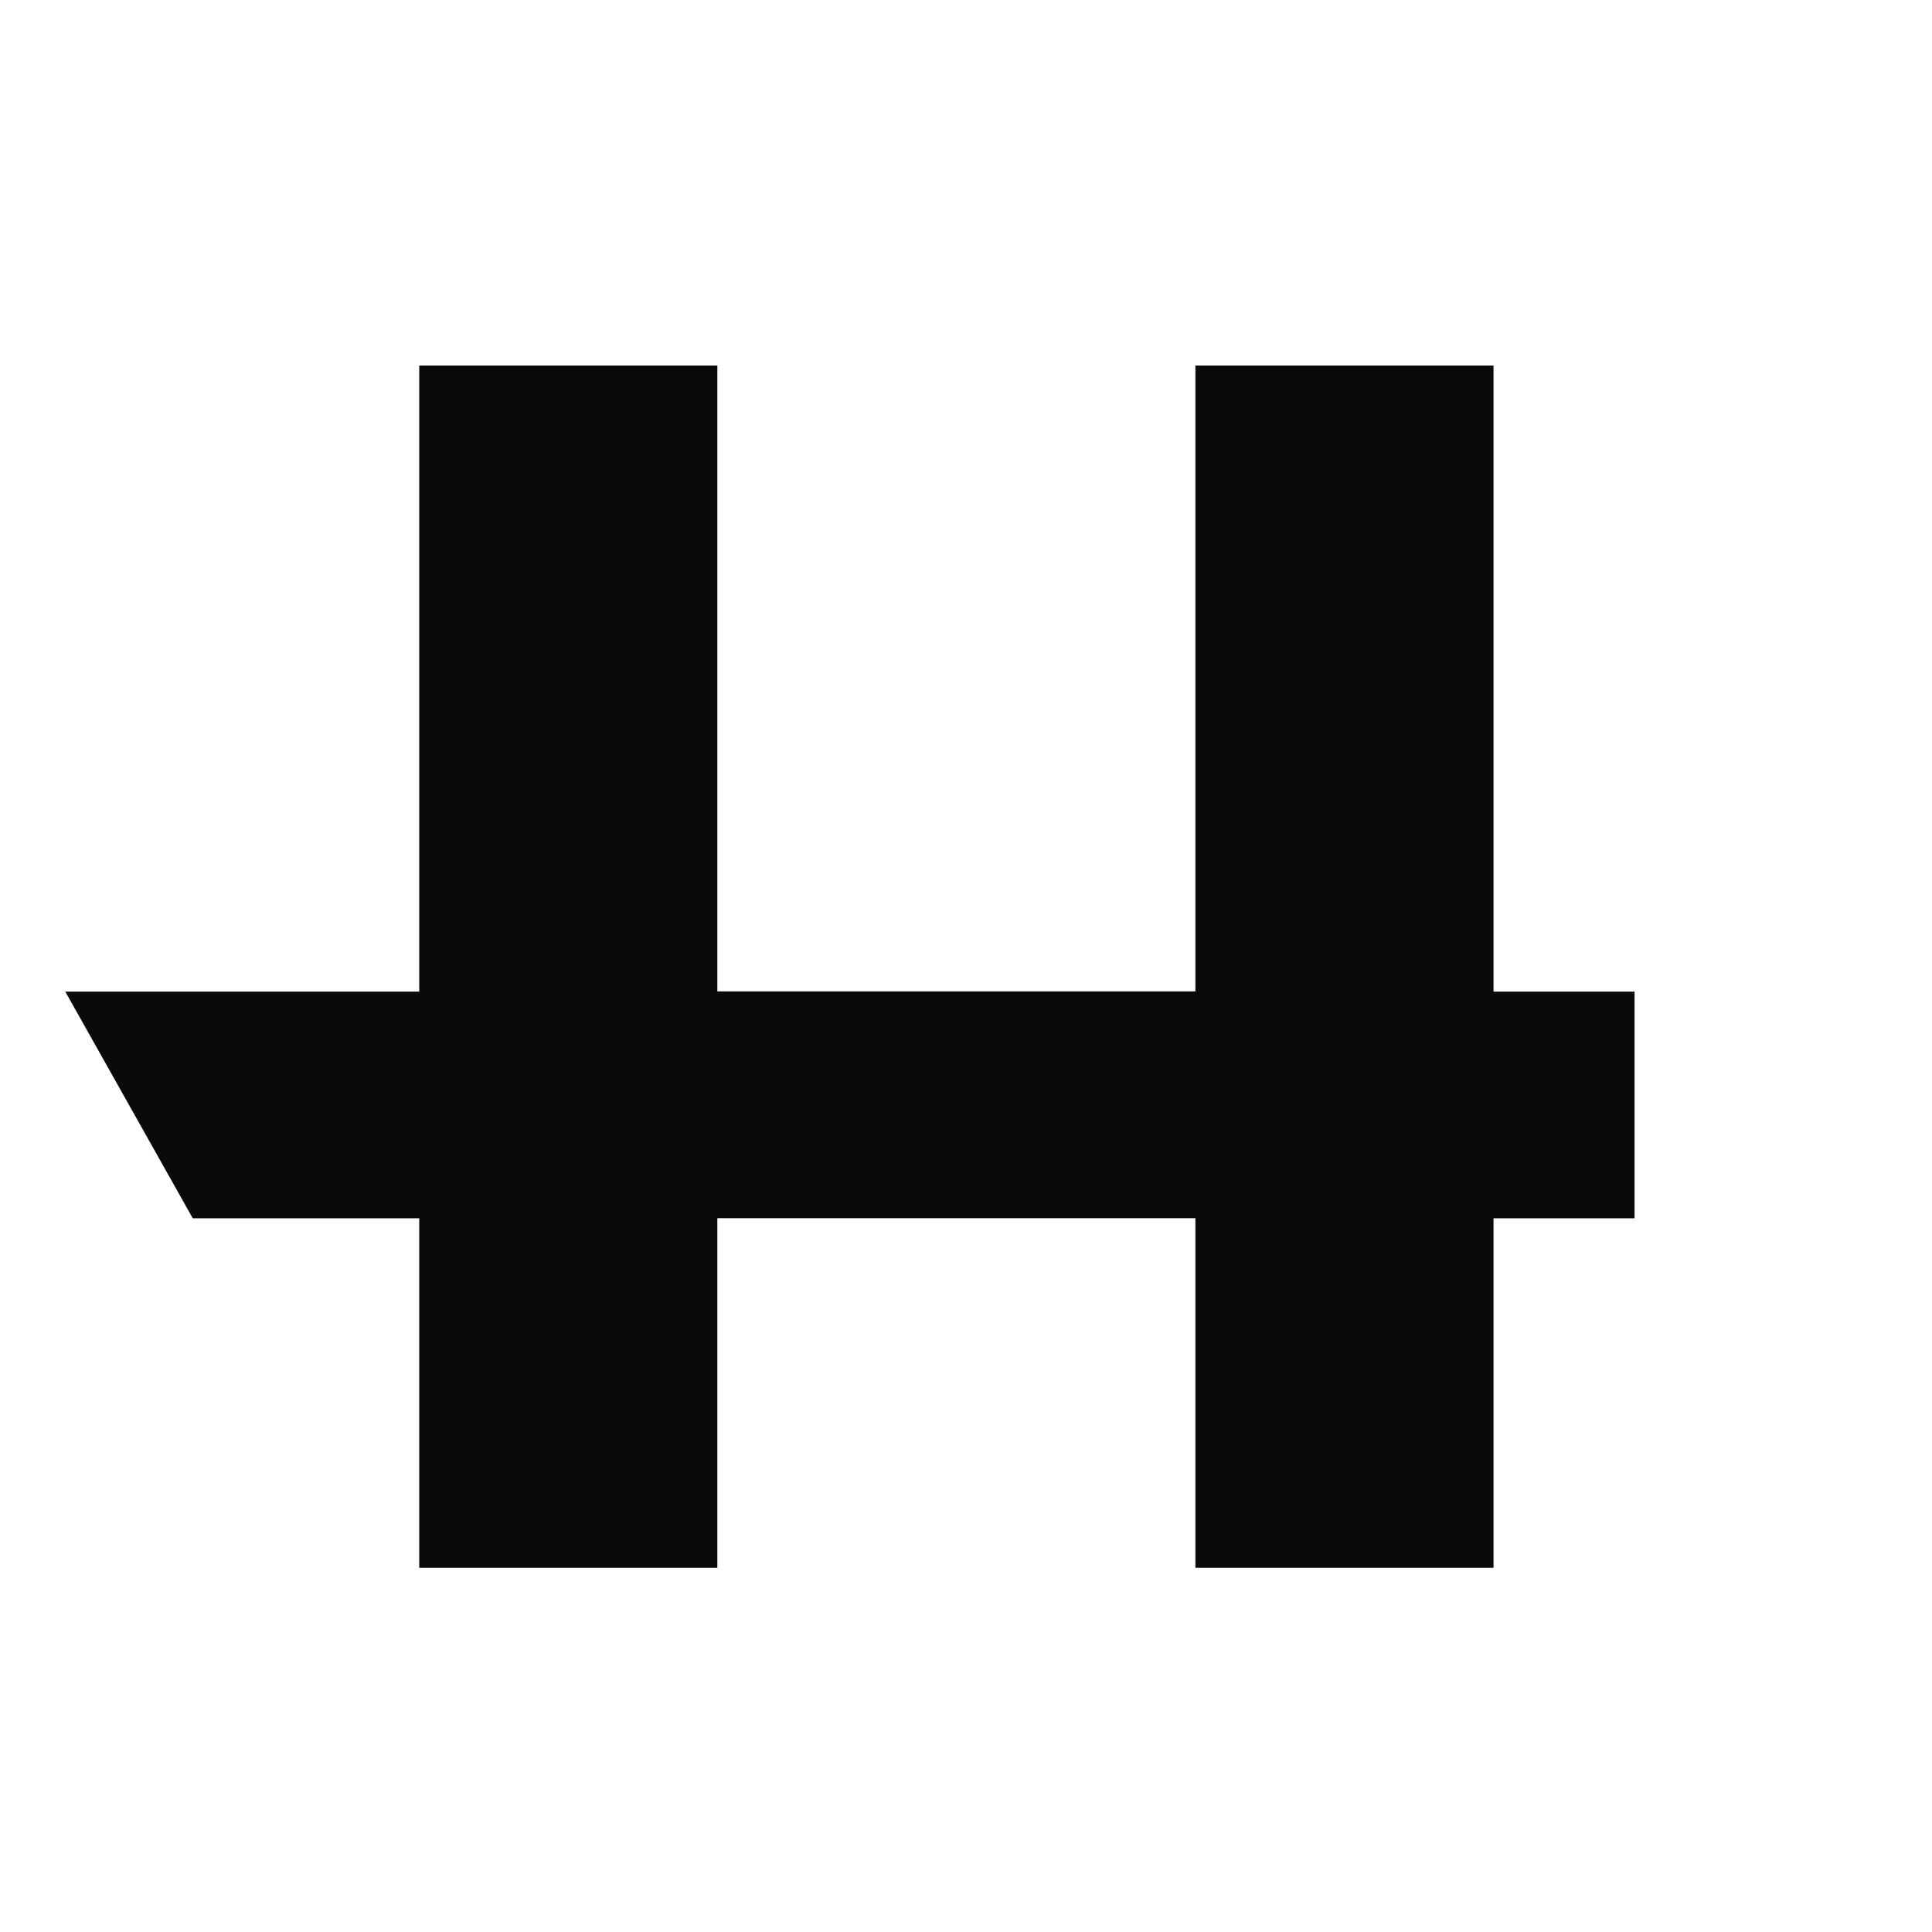 <svg xmlns="http://www.w3.org/2000/svg" width="148" height="148">
  <style>
    #logo {
      fill: #0a0a0a;
    }
    @media (prefers-color-scheme: dark) {
      #logo {
        fill: #fff;
      }
    }
  </style>
  <g fill="none" fill-rule="evenodd">
    <path id="logo" fill-rule="nonzero" d="M54.952 28v47.944h36.622V28h22.837v47.962h10.803v17.364h-10.803v26.777H91.574V93.32H54.952v26.783H32.115V93.326h-17.35l-4.603-8.185L5 75.962h27.115V28z"/>
  </g>
</svg>